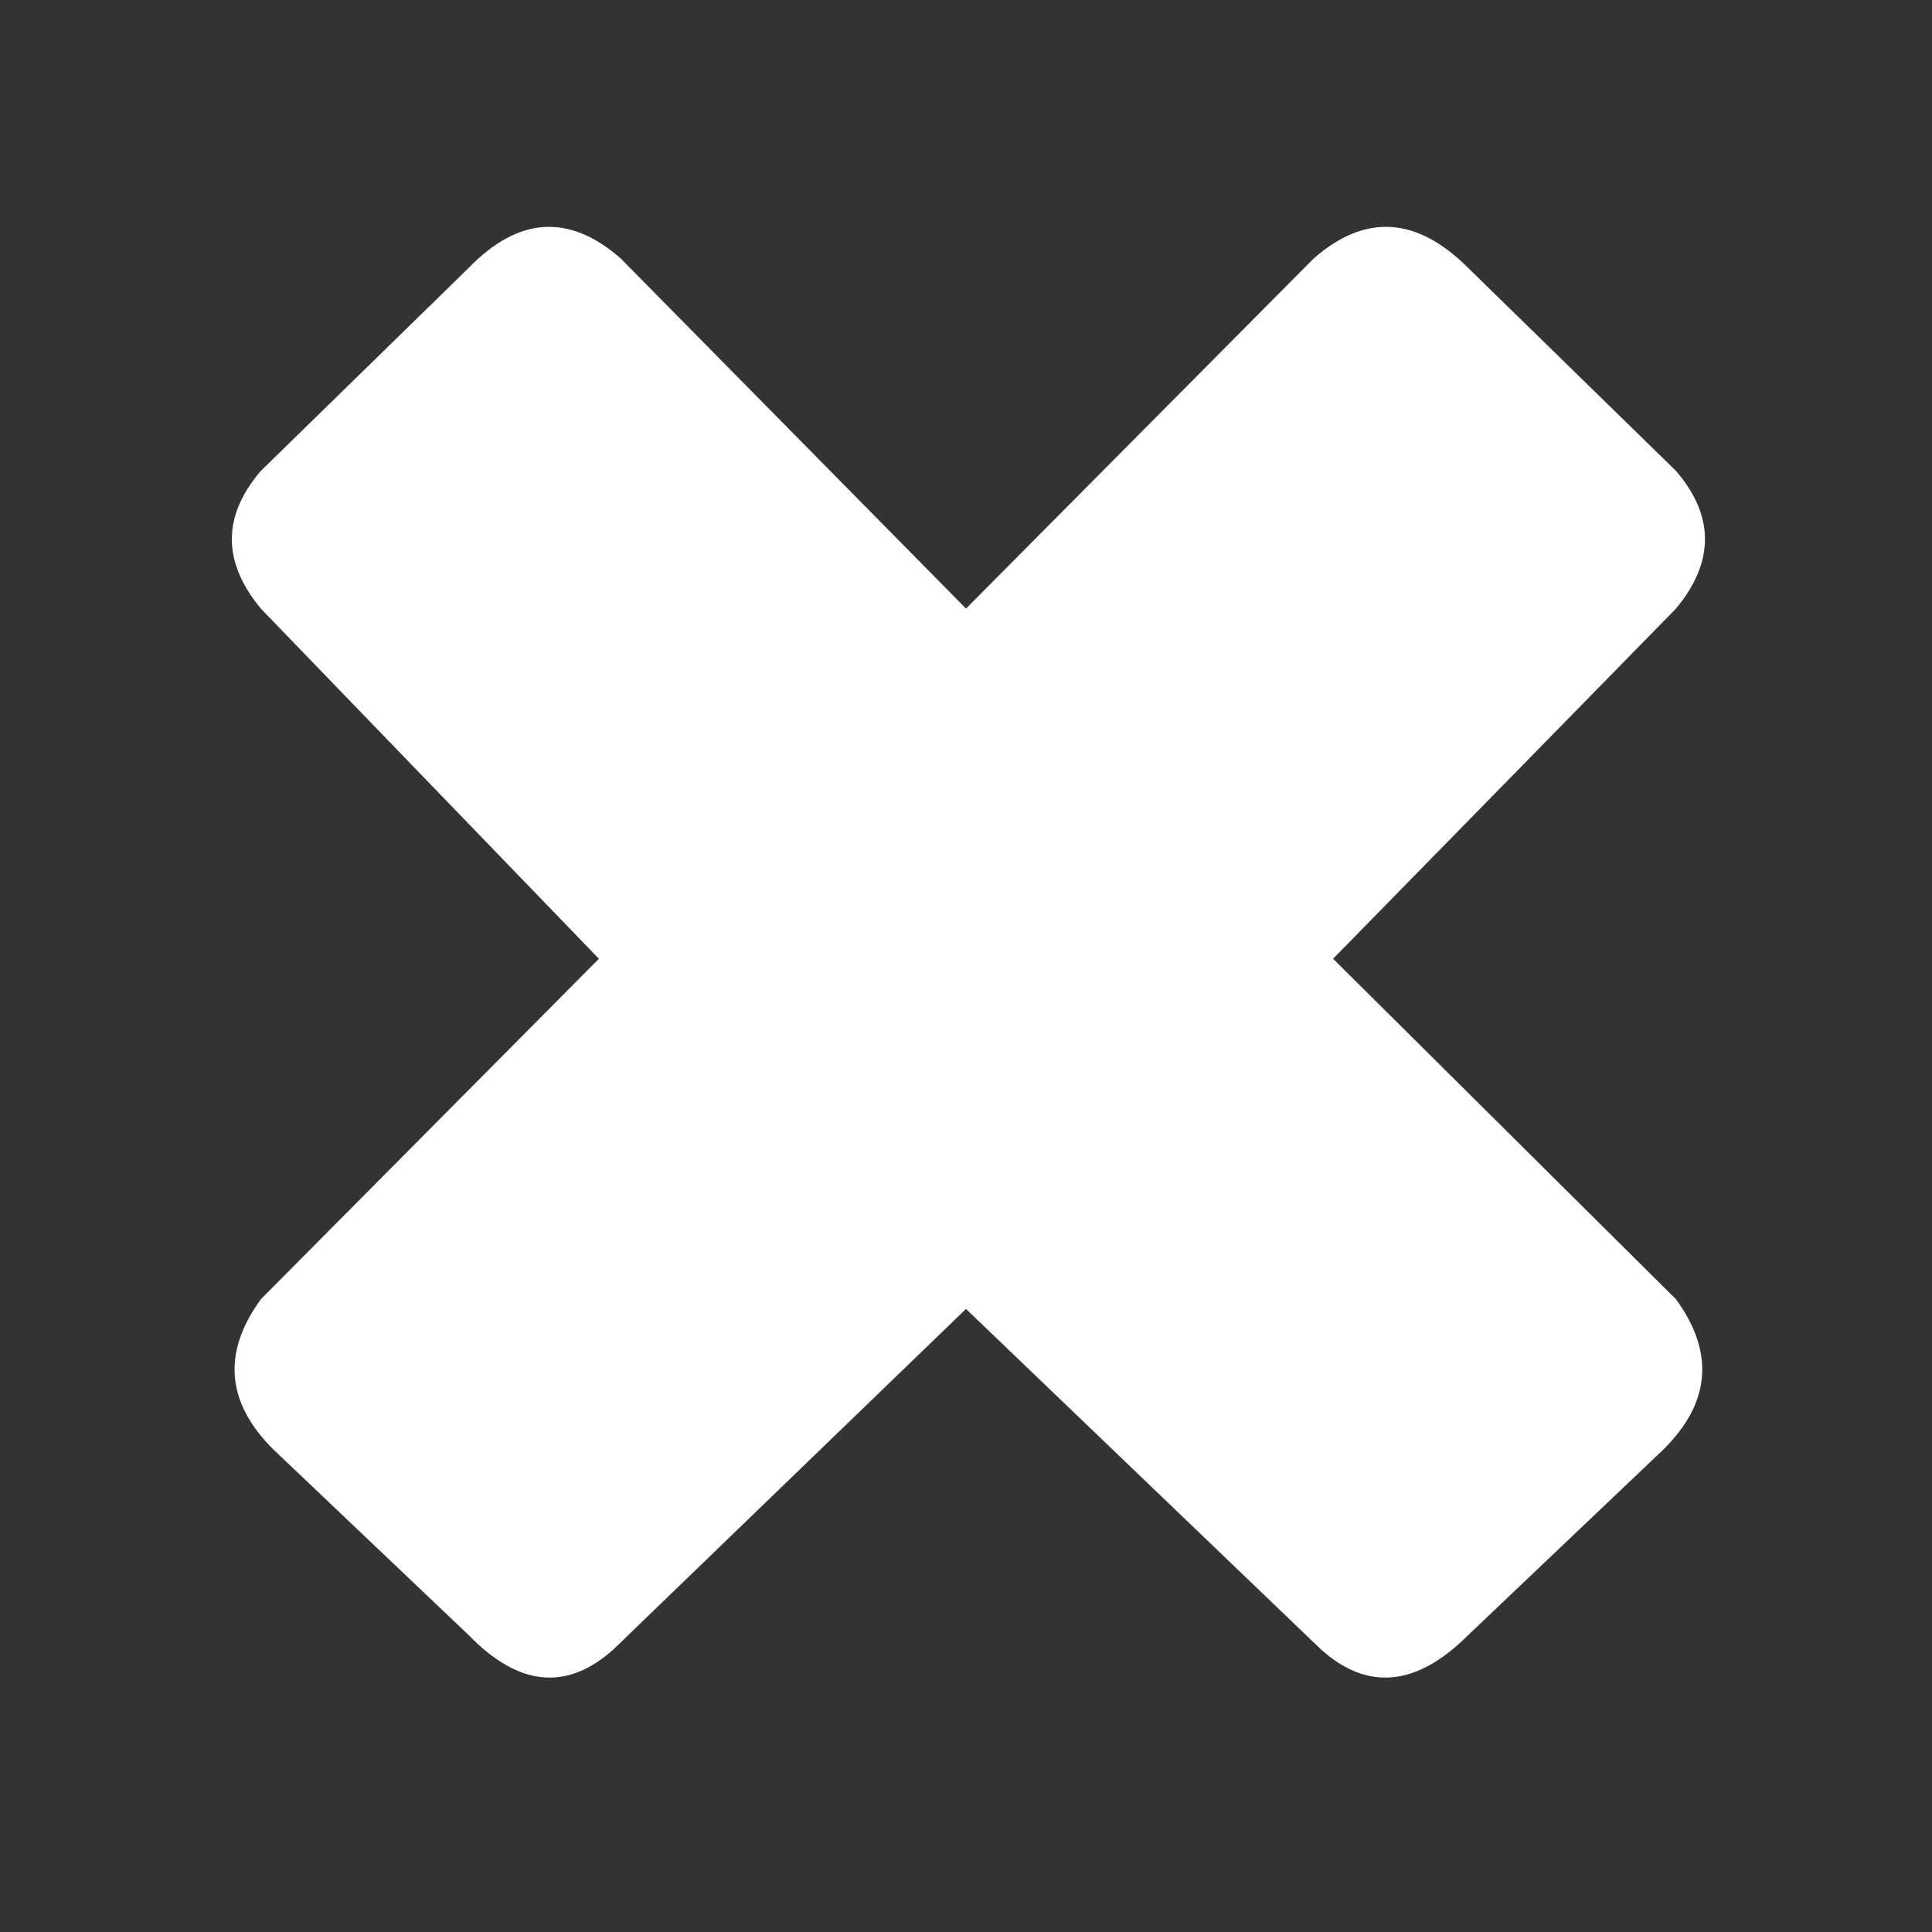<?xml version="1.0" encoding="utf-8"?><svg id="icoMapShuttle-Files" image-rendering="auto" baseProfile="basic" version="1.1" x="0px" y="0px" width="40" height="40" xmlns="http://www.w3.org/2000/svg" xmlns:xlink="http://www.w3.org/1999/xlink"><rect width="100%" height="100%" fill="#333333" stroke="none"/><g id="000----EXPORT-ALL_icoNO" overflow="visible"><g><g id="Layer1_0_FILL"><path fill="#FFF" stroke="none" d="M27.6 19.85L34.7 12.6Q35.9 11.15 34.7 9.75L30.4 5.55Q28.8 3.95 27.2 5.35L20 12.6 12.85 5.35Q11.25 3.95 9.7 5.55L5.4 9.75Q4.2 11.15 5.4 12.6L12.4 19.85 5.4 26.9Q4.2 28.55 5.65 30L9.7 33.85Q11.25 35.45 12.7 34.15L20 27.1 27.35 34.15Q28.8 35.45 30.4 33.85L34.45 30Q35.9 28.55 34.7 26.9L27.6 19.85Z"/></g></g></g></svg>